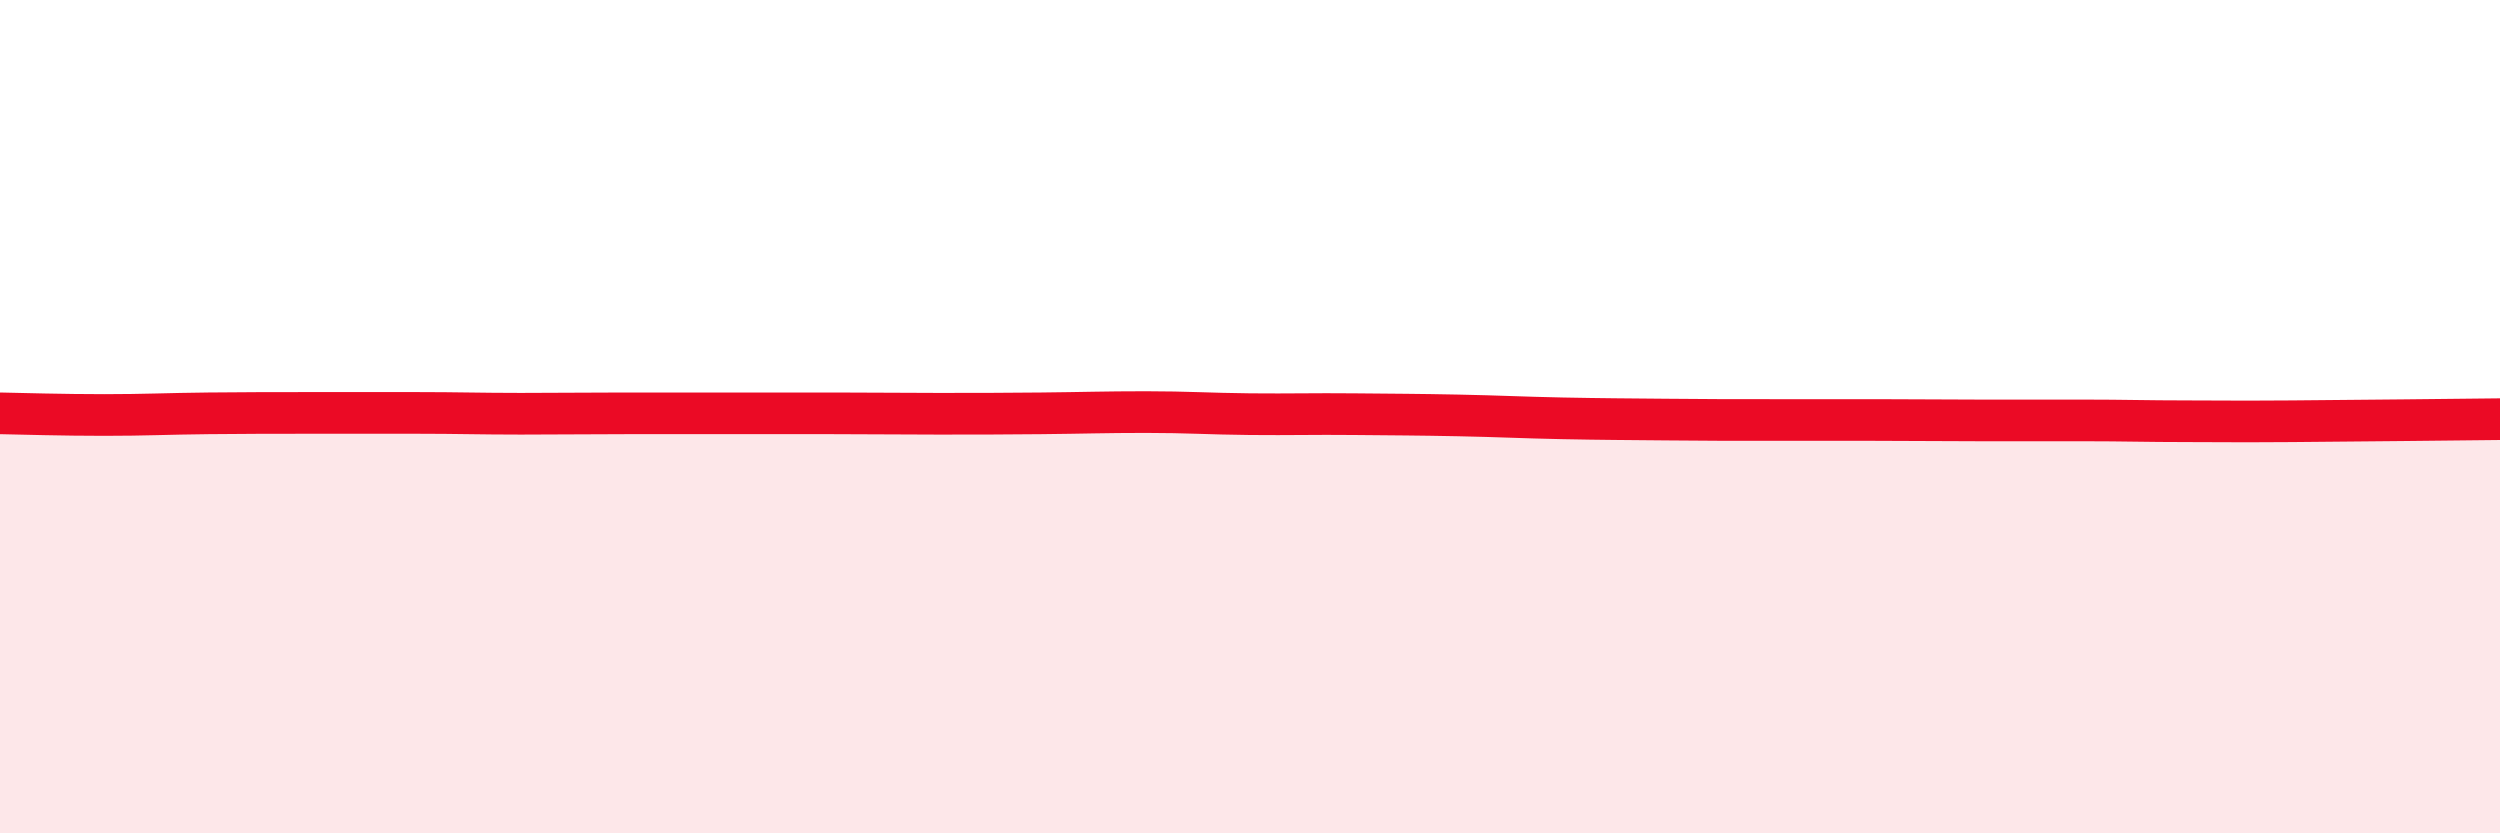
    <svg width="60" height="20" viewBox="0 0 60 20" xmlns="http://www.w3.org/2000/svg">
      <path
        d="M 0,9.92 C 0.5,9.93 1.5,9.96 2.5,9.96 C 3.5,9.96 4,9.93 5,9.92 C 6,9.91 6.5,9.91 7.5,9.91 C 8.5,9.91 9,9.91 10,9.91 C 11,9.91 11.5,9.93 12.5,9.93 C 13.5,9.93 14,9.92 15,9.92 C 16,9.92 16.5,9.92 17.5,9.92 C 18.5,9.92 19,9.92 20,9.92 C 21,9.92 21.5,9.93 22.5,9.93 C 23.5,9.93 24,9.93 25,9.92 C 26,9.91 26.5,9.89 27.5,9.89 C 28.5,9.89 29,9.93 30,9.94 C 31,9.95 31.5,9.93 32.5,9.94 C 33.5,9.95 34,9.95 35,9.97 C 36,9.99 36.5,10.02 37.5,10.04 C 38.5,10.06 39,10.06 40,10.07 C 41,10.08 41.5,10.08 42.5,10.08 C 43.5,10.08 44,10.08 45,10.08 C 46,10.08 46.5,10.09 47.5,10.09 C 48.5,10.09 49,10.09 50,10.09 C 51,10.09 51.5,10.11 52.5,10.11 C 53.5,10.11 53.5,10.12 55,10.11 C 56.5,10.1 59,10.07 60,10.06L60 20L0 20Z"
        fill="#EB0A25"
        opacity="0.1"
        stroke-linecap="round"
        stroke-linejoin="round"
      />
      <path
        d="M 0,9.92 C 0.5,9.93 1.5,9.96 2.5,9.96 C 3.5,9.96 4,9.93 5,9.92 C 6,9.91 6.5,9.91 7.5,9.91 C 8.5,9.91 9,9.91 10,9.91 C 11,9.91 11.5,9.93 12.5,9.93 C 13.5,9.93 14,9.92 15,9.92 C 16,9.92 16.5,9.92 17.5,9.92 C 18.5,9.92 19,9.92 20,9.92 C 21,9.92 21.5,9.93 22.5,9.93 C 23.5,9.93 24,9.93 25,9.92 C 26,9.91 26.5,9.89 27.5,9.89 C 28.5,9.89 29,9.93 30,9.94 C 31,9.95 31.5,9.93 32.5,9.94 C 33.5,9.95 34,9.95 35,9.97 C 36,9.99 36.5,10.02 37.5,10.04 C 38.5,10.06 39,10.06 40,10.07 C 41,10.08 41.5,10.08 42.5,10.08 C 43.5,10.08 44,10.08 45,10.08 C 46,10.08 46.5,10.09 47.5,10.09 C 48.5,10.09 49,10.09 50,10.09 C 51,10.09 51.5,10.11 52.5,10.11 C 53.5,10.11 53.5,10.12 55,10.11 C 56.5,10.1 59,10.07 60,10.06"
        stroke="#EB0A25"
        stroke-width="1"
        fill="none"
        stroke-linecap="round"
        stroke-linejoin="round"
      />
    </svg>
  